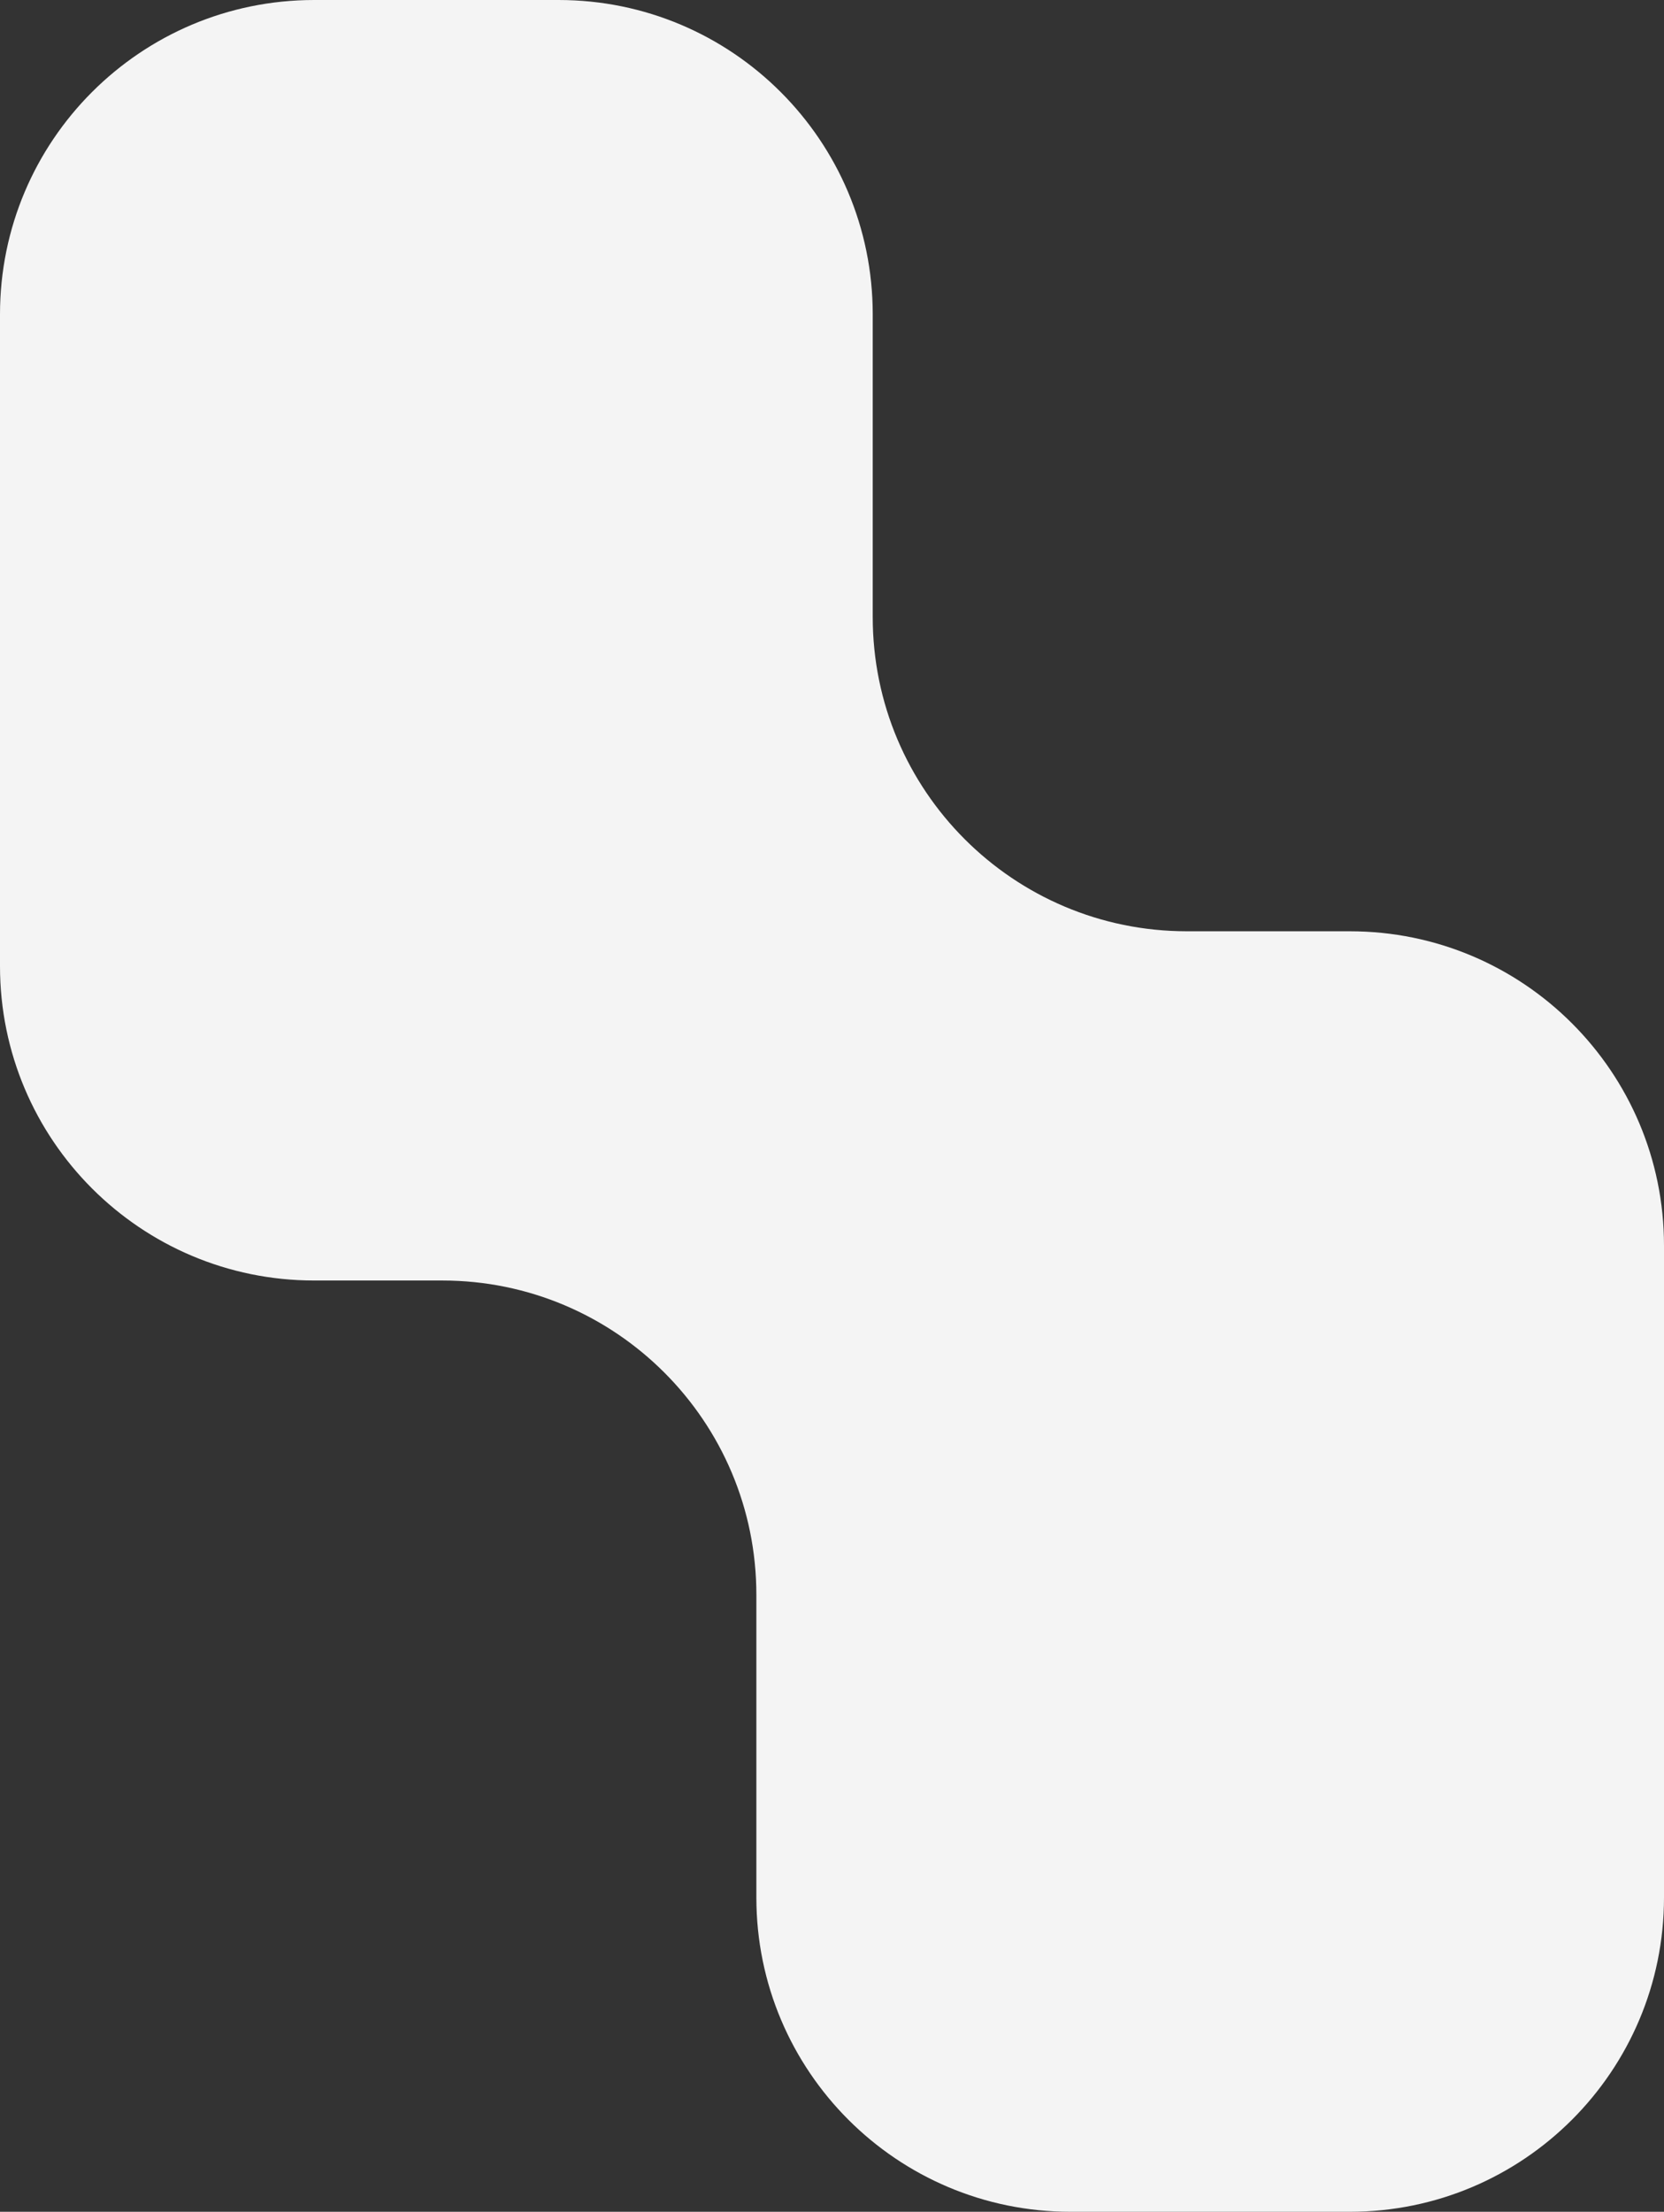 <?xml version="1.0" encoding="UTF-8"?> <svg xmlns="http://www.w3.org/2000/svg" width="143" height="190" viewBox="0 0 143 190" fill="none"><rect x="0" y="0" width="143" height="190" fill="#333333" stroke="none"/> <path fill-rule="evenodd" clip-rule="evenodd" d="M116 80C130.912 80 143 92.088 143 107V163C143 177.912 130.912 190 116 190H92C77.088 190 65 177.912 65 163V137C65 122.088 52.912 110 38 110H27C12.088 110 0 97.912 0 83V27C0 12.088 12.088 0 27 0H48C62.912 0 75 12.088 75 27V53C75 67.912 87.088 80 102 80H116Z" fill="#F4F4F4"></path> </svg> 